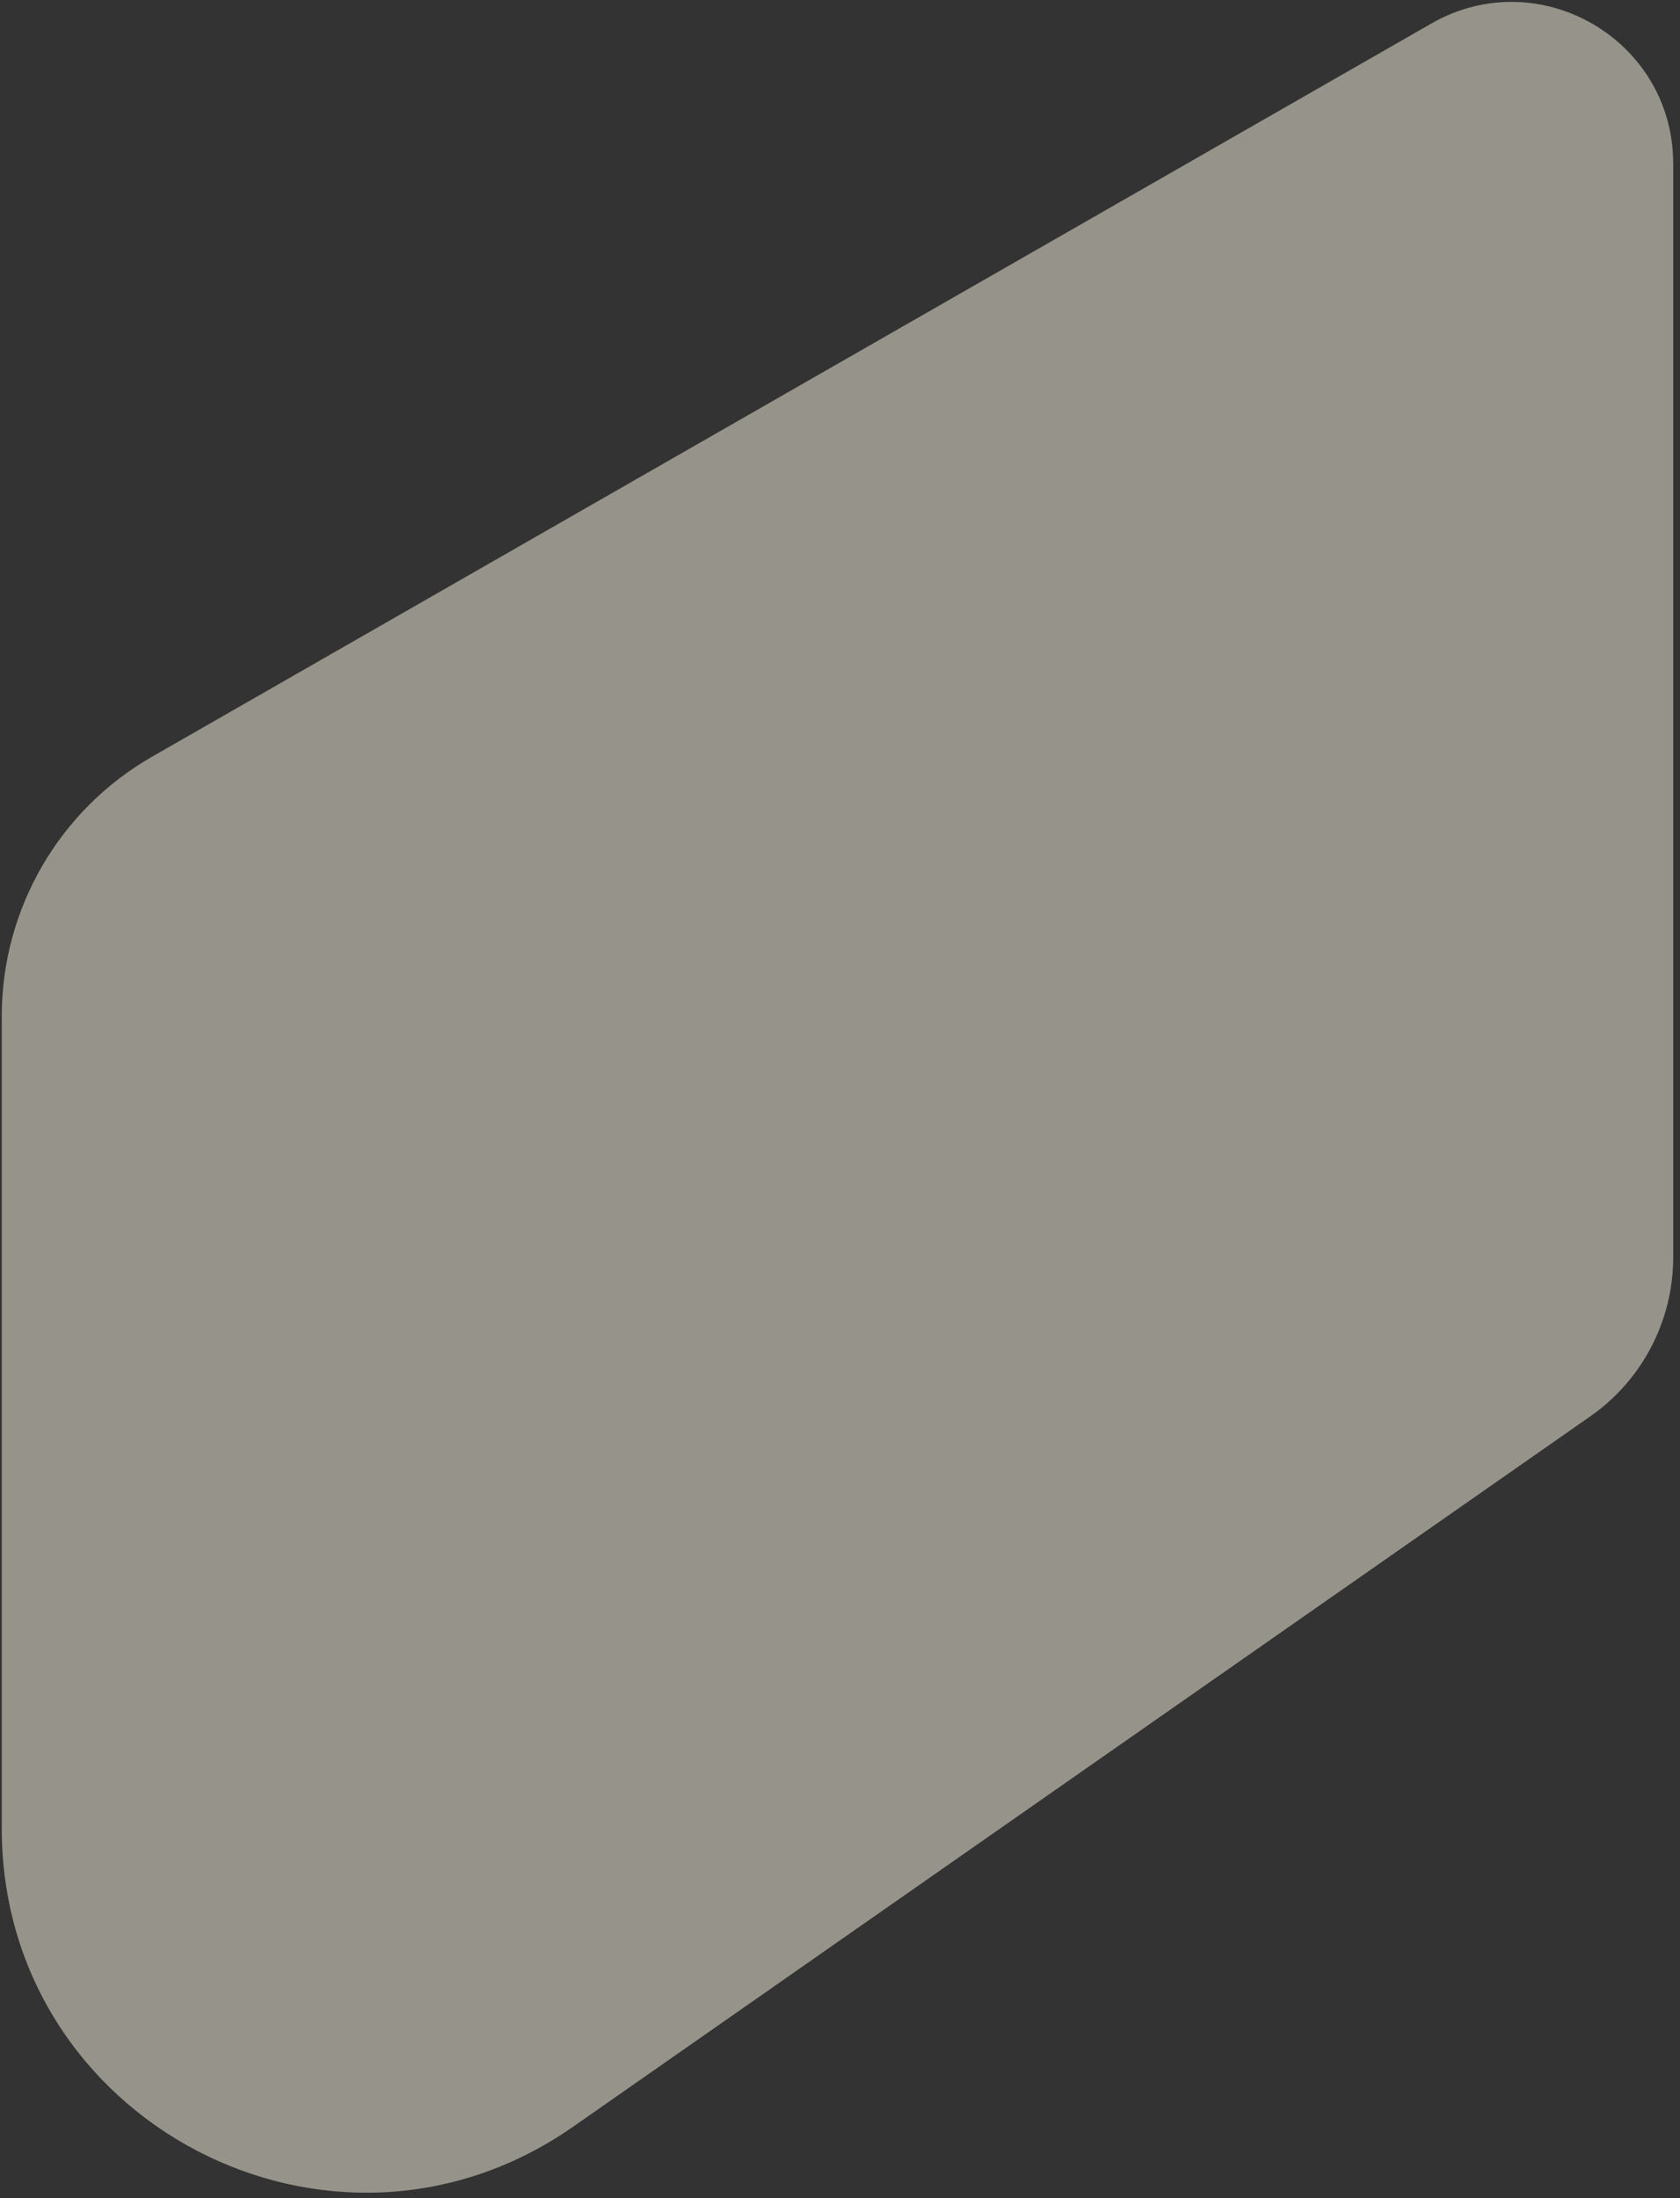 <?xml version="1.0" encoding="UTF-8"?> <svg xmlns="http://www.w3.org/2000/svg" width="208" height="272" viewBox="0 0 208 272" fill="none"><rect x="0" y="0" width="208" height="272" fill="#333333" stroke="none"/> <path opacity="0.5" d="M0.219 125.74V226.248C0.219 262.626 41.145 283.969 70.975 263.148L196.894 175.259C203.325 170.77 207.158 163.422 207.158 155.579V20.265C207.158 4.899 190.55 -4.727 177.217 2.91L18.829 93.634C7.319 100.227 0.219 112.476 0.219 125.74Z" fill="#FBF6E3"></path> </svg> 